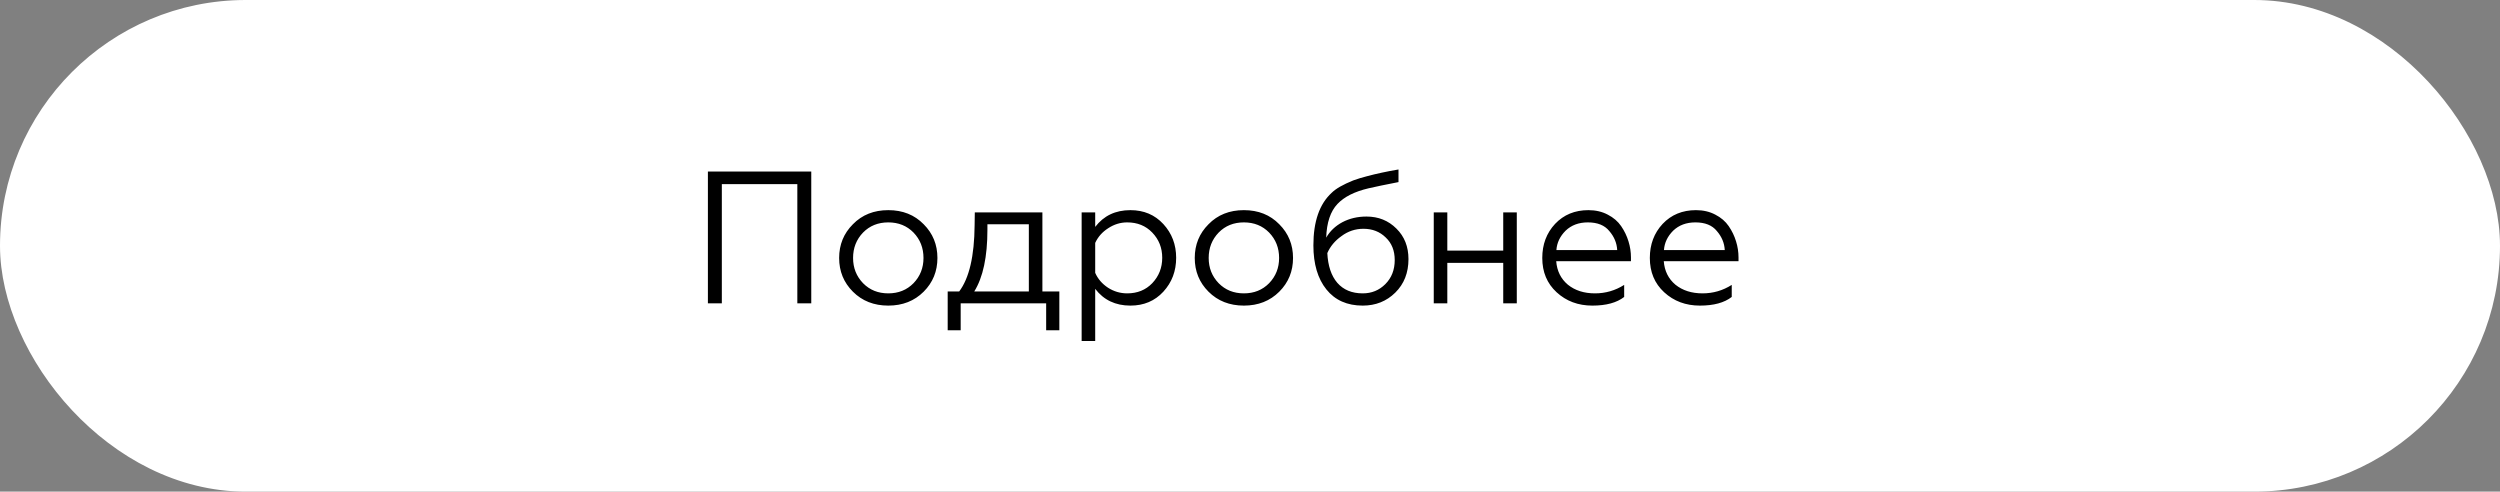 <?xml version="1.0" encoding="UTF-8"?> <svg xmlns="http://www.w3.org/2000/svg" width="239" height="47" viewBox="0 0 239 47" fill="none"><rect x="0" y="0" width="239" height="47" fill="#808080" stroke="none"/> <rect x="0.5" y="0.5" width="238" height="46" rx="23" fill="white" stroke="white"></rect> <path d="M69.007 29H67.675V16.4H77.557V29H76.225V17.606H69.007V29ZM81.536 21.44C82.412 20.54 83.54 20.09 84.92 20.09C86.3 20.09 87.428 20.54 88.304 21.44C89.18 22.316 89.618 23.39 89.618 24.662C89.618 25.934 89.18 27.008 88.304 27.884C87.416 28.772 86.288 29.216 84.92 29.216C83.552 29.216 82.424 28.772 81.536 27.884C80.66 27.008 80.222 25.934 80.222 24.662C80.222 23.39 80.66 22.316 81.536 21.44ZM88.286 24.662C88.286 23.702 87.968 22.892 87.332 22.232C86.696 21.584 85.892 21.26 84.92 21.26C83.948 21.26 83.144 21.584 82.508 22.232C81.872 22.892 81.554 23.702 81.554 24.662C81.554 25.61 81.872 26.414 82.508 27.074C83.144 27.722 83.948 28.046 84.92 28.046C85.892 28.046 86.696 27.722 87.332 27.074C87.968 26.414 88.286 25.61 88.286 24.662ZM91.841 31.574H90.599V27.866H91.697C92.657 26.594 93.149 24.482 93.173 21.53L93.191 20.306H99.653V27.866H101.273V31.574H100.013V29H91.841V31.574ZM93.137 27.866H98.357V21.44H94.397V21.962C94.397 24.554 93.977 26.522 93.137 27.866ZM104.701 27.614V32.6H103.405V20.306H104.701V21.692C105.517 20.624 106.639 20.09 108.067 20.09C109.351 20.09 110.401 20.534 111.217 21.422C112.033 22.31 112.441 23.384 112.441 24.644C112.441 25.916 112.033 26.996 111.217 27.884C110.401 28.772 109.351 29.216 108.067 29.216C106.639 29.216 105.517 28.682 104.701 27.614ZM104.701 23.222V26.084C104.953 26.66 105.361 27.134 105.925 27.506C106.489 27.866 107.101 28.046 107.761 28.046C108.733 28.046 109.531 27.722 110.155 27.074C110.791 26.402 111.109 25.592 111.109 24.644C111.109 23.696 110.791 22.892 110.155 22.232C109.531 21.584 108.733 21.26 107.761 21.26C107.113 21.26 106.507 21.446 105.943 21.818C105.379 22.178 104.965 22.646 104.701 23.222ZM115.532 21.44C116.408 20.54 117.536 20.09 118.916 20.09C120.296 20.09 121.424 20.54 122.3 21.44C123.176 22.316 123.614 23.39 123.614 24.662C123.614 25.934 123.176 27.008 122.3 27.884C121.412 28.772 120.284 29.216 118.916 29.216C117.548 29.216 116.42 28.772 115.532 27.884C114.656 27.008 114.218 25.934 114.218 24.662C114.218 23.39 114.656 22.316 115.532 21.44ZM122.282 24.662C122.282 23.702 121.964 22.892 121.328 22.232C120.692 21.584 119.888 21.26 118.916 21.26C117.944 21.26 117.14 21.584 116.504 22.232C115.868 22.892 115.55 23.702 115.55 24.662C115.55 25.61 115.868 26.414 116.504 27.074C117.14 27.722 117.944 28.046 118.916 28.046C119.888 28.046 120.692 27.722 121.328 27.074C121.964 26.414 122.282 25.61 122.282 24.662ZM130.276 29.216C128.788 29.216 127.63 28.7 126.802 27.668C125.974 26.636 125.56 25.232 125.56 23.456C125.56 21.176 126.142 19.502 127.306 18.434C127.702 18.038 128.392 17.642 129.376 17.246C129.808 17.09 130.24 16.958 130.672 16.85C131.116 16.73 131.59 16.616 132.094 16.508C132.25 16.472 132.514 16.418 132.886 16.346C133.27 16.274 133.54 16.226 133.696 16.202V17.408C132.46 17.648 131.506 17.846 130.834 18.002C129.502 18.314 128.512 18.812 127.864 19.496C127.192 20.204 126.832 21.278 126.784 22.718C127.144 22.094 127.66 21.602 128.332 21.242C129.016 20.882 129.784 20.702 130.636 20.702C131.776 20.702 132.73 21.086 133.498 21.854C134.266 22.61 134.65 23.582 134.65 24.77C134.65 26.078 134.23 27.146 133.39 27.974C132.55 28.802 131.512 29.216 130.276 29.216ZM130.276 28.046C131.128 28.046 131.848 27.752 132.436 27.164C133.036 26.564 133.336 25.796 133.336 24.86C133.336 23.96 133.048 23.24 132.472 22.7C131.908 22.148 131.2 21.872 130.348 21.872C129.568 21.872 128.866 22.106 128.242 22.574C127.618 23.018 127.168 23.558 126.892 24.194C126.952 25.418 127.27 26.366 127.846 27.038C128.434 27.71 129.244 28.046 130.276 28.046ZM138.363 29H137.067V20.306H138.363V23.96H143.709V20.306H145.005V29H143.709V25.13H138.363V29ZM152.229 29.216C150.873 29.216 149.733 28.79 148.809 27.938C147.897 27.098 147.441 26.006 147.441 24.662C147.441 23.366 147.849 22.28 148.665 21.404C149.493 20.528 150.555 20.09 151.851 20.09C152.547 20.09 153.165 20.234 153.705 20.522C154.245 20.798 154.671 21.164 154.983 21.62C155.295 22.076 155.529 22.562 155.685 23.078C155.841 23.582 155.919 24.092 155.919 24.608V24.968H148.773C148.845 25.904 149.217 26.654 149.889 27.218C150.573 27.77 151.437 28.046 152.481 28.046C153.489 28.046 154.419 27.776 155.271 27.236V28.388C154.563 28.94 153.549 29.216 152.229 29.216ZM148.791 23.906H154.605C154.569 23.234 154.317 22.628 153.849 22.088C153.405 21.536 152.721 21.26 151.797 21.26C150.933 21.26 150.225 21.524 149.673 22.052C149.133 22.592 148.839 23.21 148.791 23.906ZM162.512 29.216C161.156 29.216 160.016 28.79 159.092 27.938C158.18 27.098 157.724 26.006 157.724 24.662C157.724 23.366 158.132 22.28 158.948 21.404C159.776 20.528 160.838 20.09 162.134 20.09C162.83 20.09 163.448 20.234 163.988 20.522C164.528 20.798 164.954 21.164 165.266 21.62C165.578 22.076 165.812 22.562 165.968 23.078C166.124 23.582 166.202 24.092 166.202 24.608V24.968H159.056C159.128 25.904 159.5 26.654 160.172 27.218C160.856 27.77 161.72 28.046 162.764 28.046C163.772 28.046 164.702 27.776 165.554 27.236V28.388C164.846 28.94 163.832 29.216 162.512 29.216ZM159.074 23.906H164.888C164.852 23.234 164.6 22.628 164.132 22.088C163.688 21.536 163.004 21.26 162.08 21.26C161.216 21.26 160.508 21.524 159.956 22.052C159.416 22.592 159.122 23.21 159.074 23.906Z" fill="black"></path> </svg> 